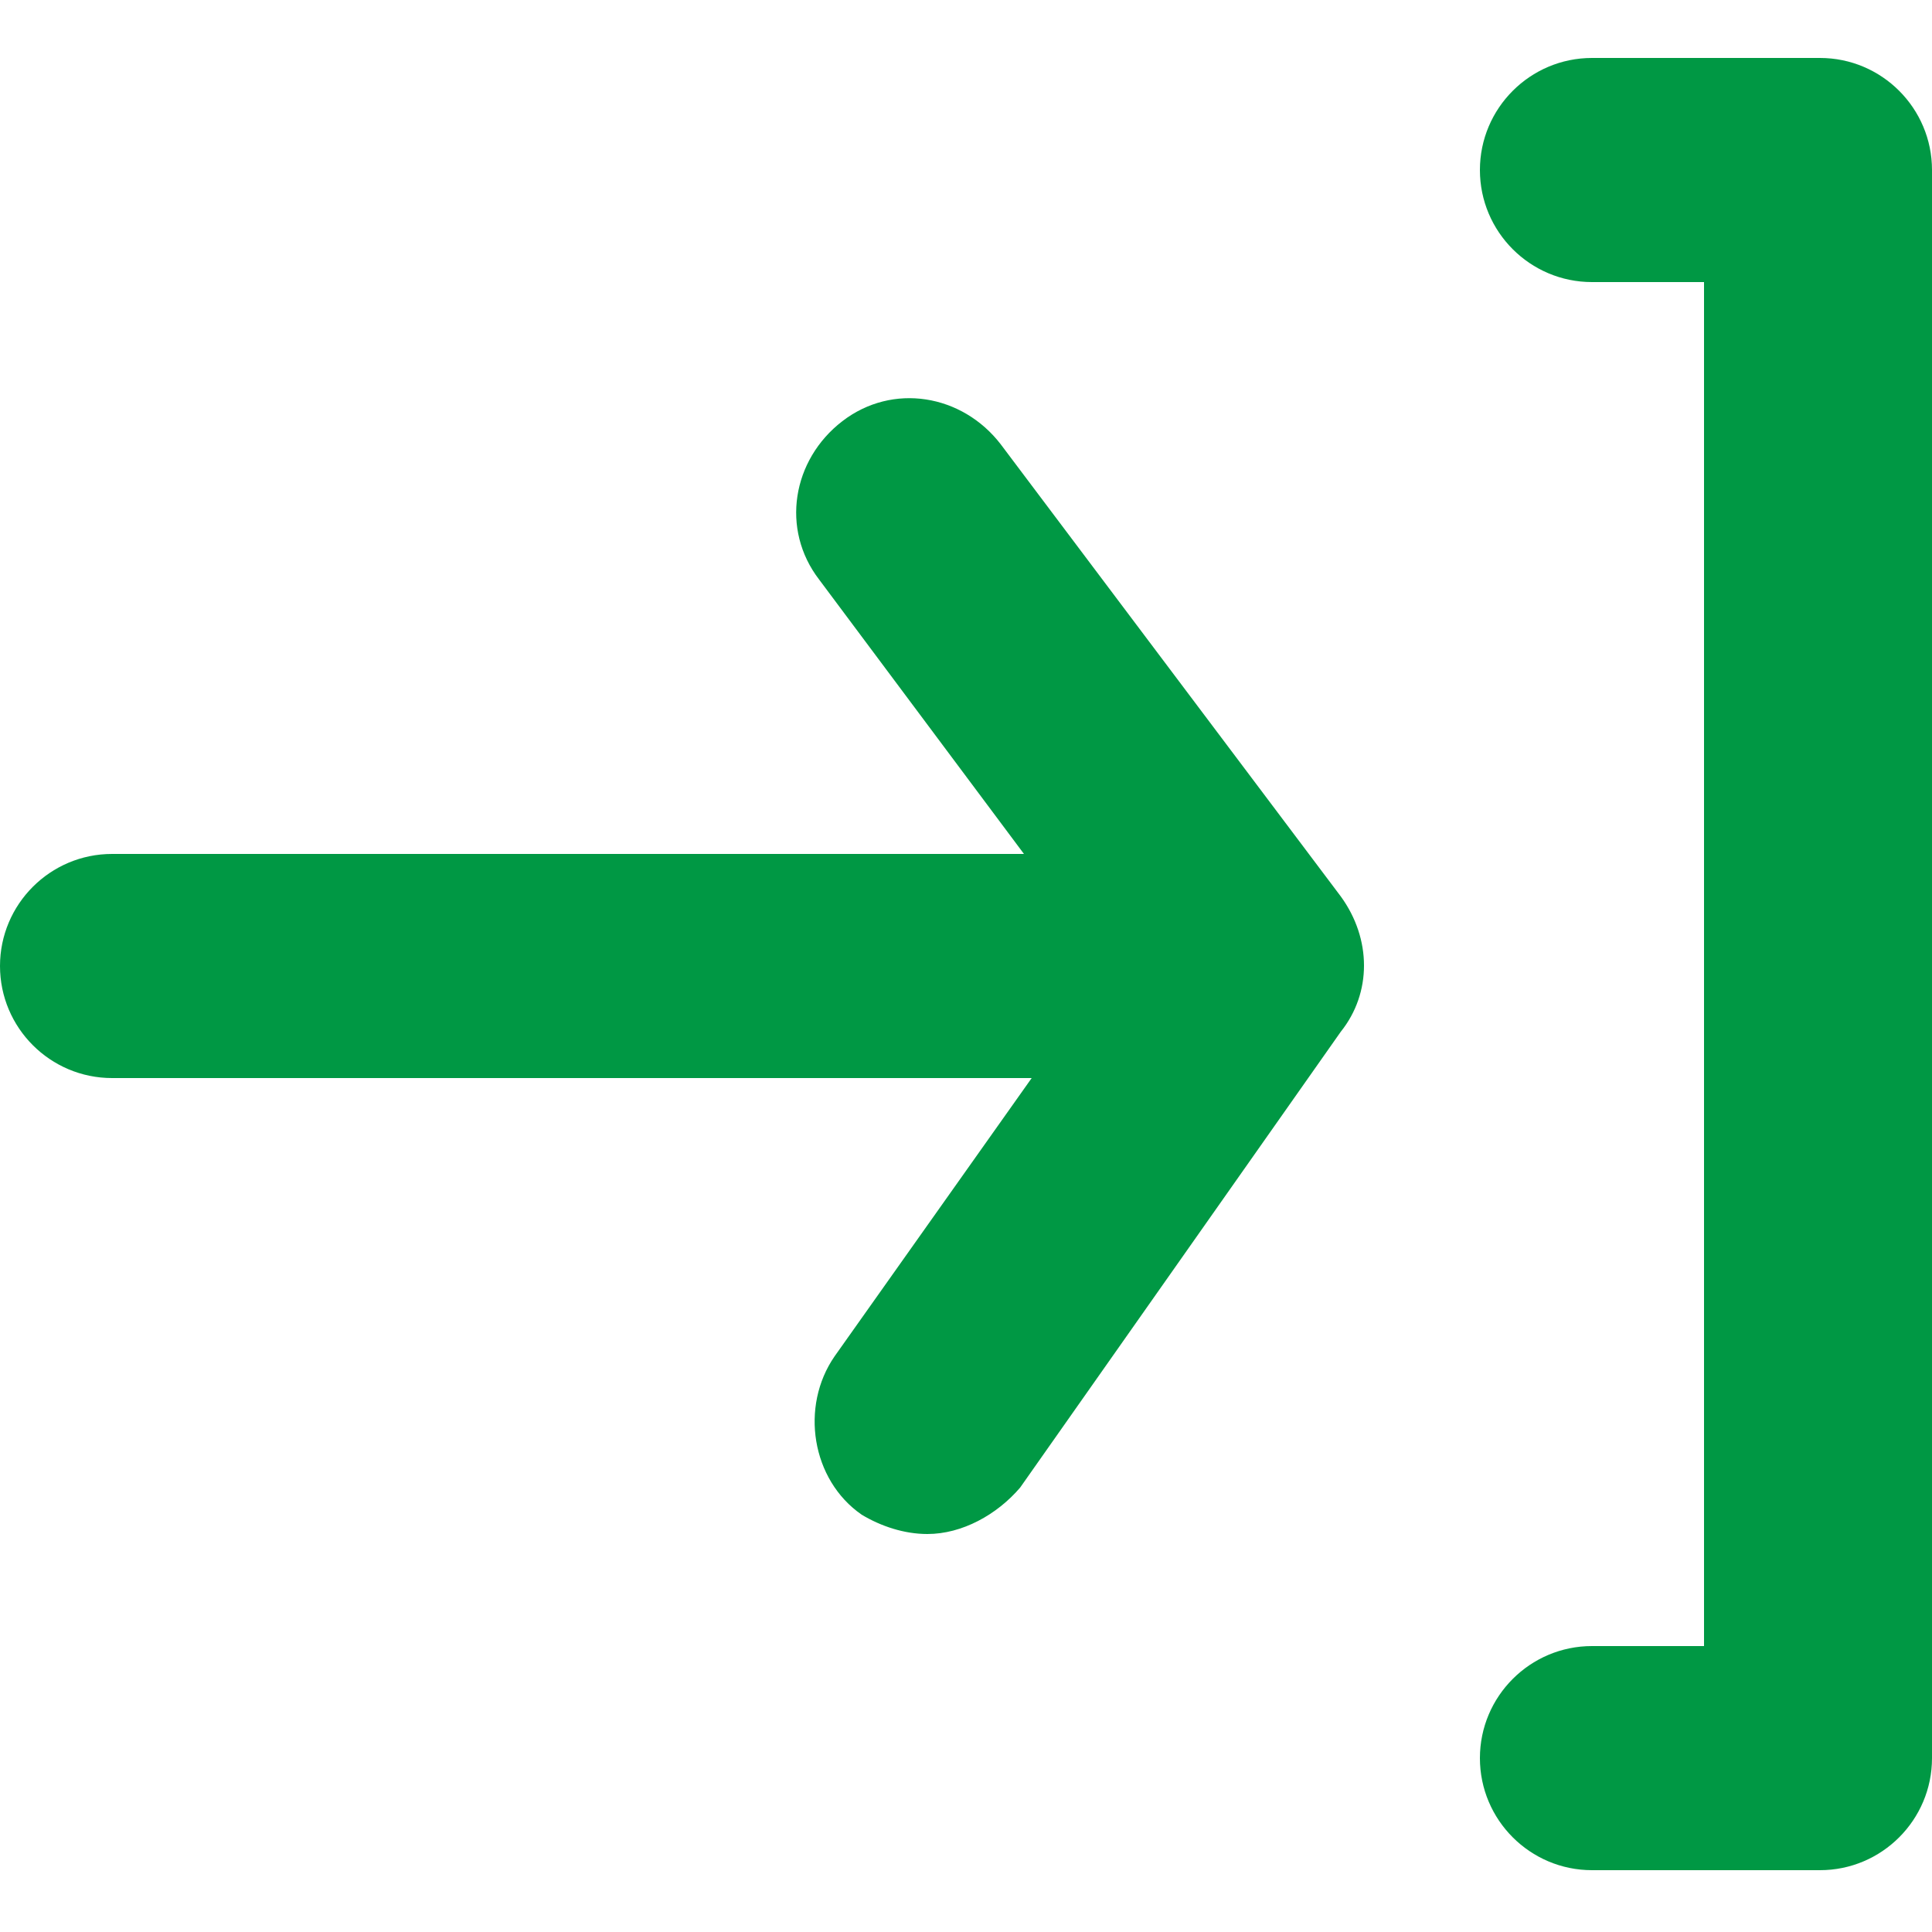 <?xml version="1.0" encoding="utf-8"?>
<!-- Generator: Adobe Illustrator 25.2.1, SVG Export Plug-In . SVG Version: 6.00 Build 0)  -->
<svg version="1.1" id="圖層_1" xmlns="http://www.w3.org/2000/svg" xmlns:xlink="http://www.w3.org/1999/xlink" x="0px" y="0px"
	 viewBox="0 0 50 50" style="enable-background:new 0 0 50 50;" xml:space="preserve">
<style type="text/css">
	.st0{fill:#009844;}
</style>
<g>
	<g>
		<path class="st0" d="M47.1,1.5h-5.9c-1.6,0-2.9,1.3-2.9,2.9s1.3,2.9,2.9,2.9h2.9v35.3h-2.9c-1.6,0-2.9,1.3-2.9,2.9
			c0,1.6,1.3,2.9,2.9,2.9h5.9c1.6,0,2.9-1.3,2.9-2.9V4.4C50,2.8,48.7,1.5,47.1,1.5z"/>
		<path class="st0" d="M25.9,11.5c-1-1.3-2.8-1.6-4.1-0.6c-1.3,1-1.6,2.8-0.6,4.1l5.3,7.1H2.9C1.3,22.1,0,23.4,0,25s1.3,2.9,2.9,2.9
			h23.8l-5.1,7.2c-0.9,1.3-0.6,3.2,0.7,4.1l0,0c0.5,0.3,1.1,0.5,1.7,0.5c0.9,0,1.8-0.5,2.4-1.2l8.3-11.8c0.8-1,0.8-2.4,0-3.5
			L25.9,11.5z"/>
	</g>
</g>
</svg>
